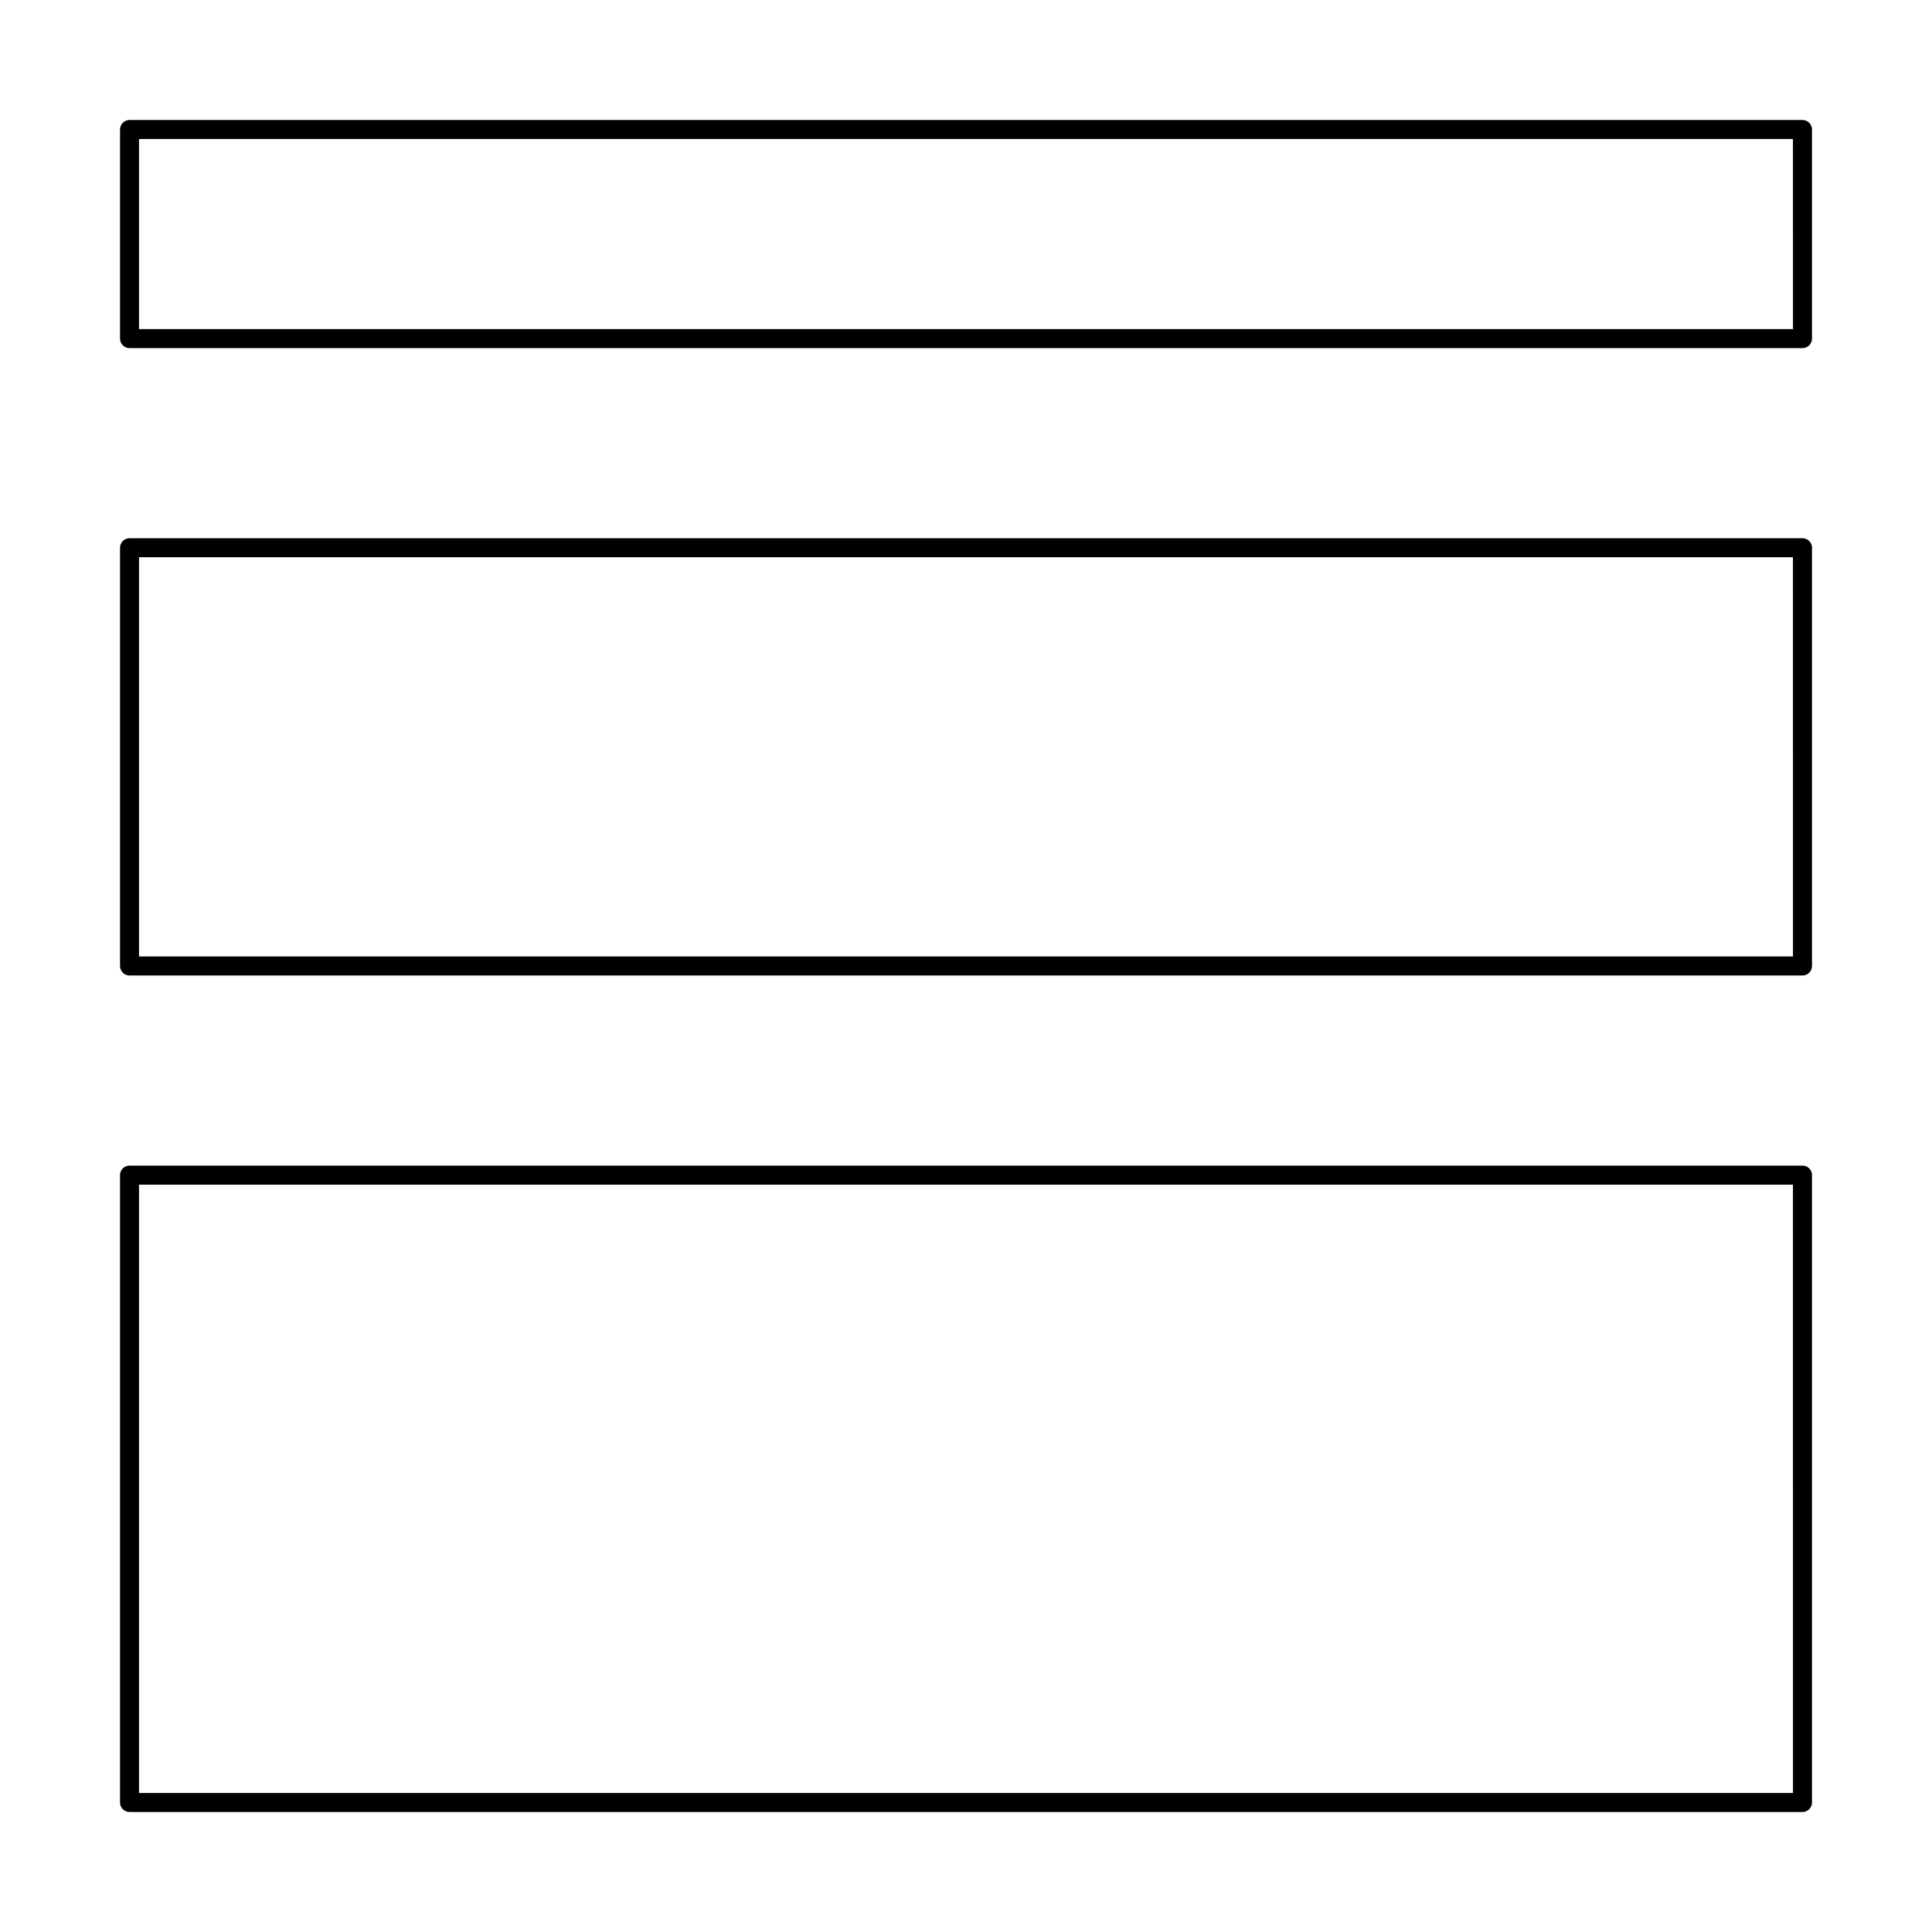 <?xml version="1.0" encoding="UTF-8"?>
<!-- Uploaded to: ICON Repo, www.svgrepo.com, Generator: ICON Repo Mixer Tools -->
<svg fill="#000000" width="800px" height="800px" version="1.1" viewBox="144 144 512 512" xmlns="http://www.w3.org/2000/svg">
 <g>
  <path d="m621.68 175.8h-443.35c-1.395 0-2.519 1.125-2.519 2.519v55.418c0 0.668 0.266 1.309 0.738 1.781 0.469 0.473 1.109 0.738 1.781 0.738h443.35c0.668 0 1.309-0.266 1.781-0.738 0.473-0.473 0.738-1.113 0.738-1.781v-55.418c0-0.672-0.266-1.312-0.738-1.781-0.473-0.473-1.113-0.738-1.781-0.738zm-2.519 55.418h-438.32v-50.383h438.31z"/>
  <path d="m621.68 286.64h-443.35c-1.395 0-2.519 1.129-2.519 2.519v110.84c0 0.668 0.266 1.309 0.738 1.781 0.469 0.473 1.109 0.734 1.781 0.734h443.35c0.668 0 1.309-0.262 1.781-0.734 0.473-0.473 0.738-1.113 0.738-1.781v-110.84c0-0.668-0.266-1.309-0.738-1.781-0.473-0.473-1.113-0.738-1.781-0.738zm-2.519 110.84h-438.32v-105.8h438.31z"/>
  <path d="m621.68 452.9h-443.35c-1.395 0-2.519 1.129-2.519 2.519v166.26c0 0.668 0.266 1.309 0.738 1.781 0.469 0.473 1.109 0.738 1.781 0.738h443.35c0.668 0 1.309-0.266 1.781-0.738 0.473-0.473 0.738-1.113 0.738-1.781v-166.26c0-0.668-0.266-1.309-0.738-1.781-0.473-0.473-1.113-0.738-1.781-0.738zm-2.519 166.26h-438.32v-161.22h438.31z"/>
 </g>
</svg>
